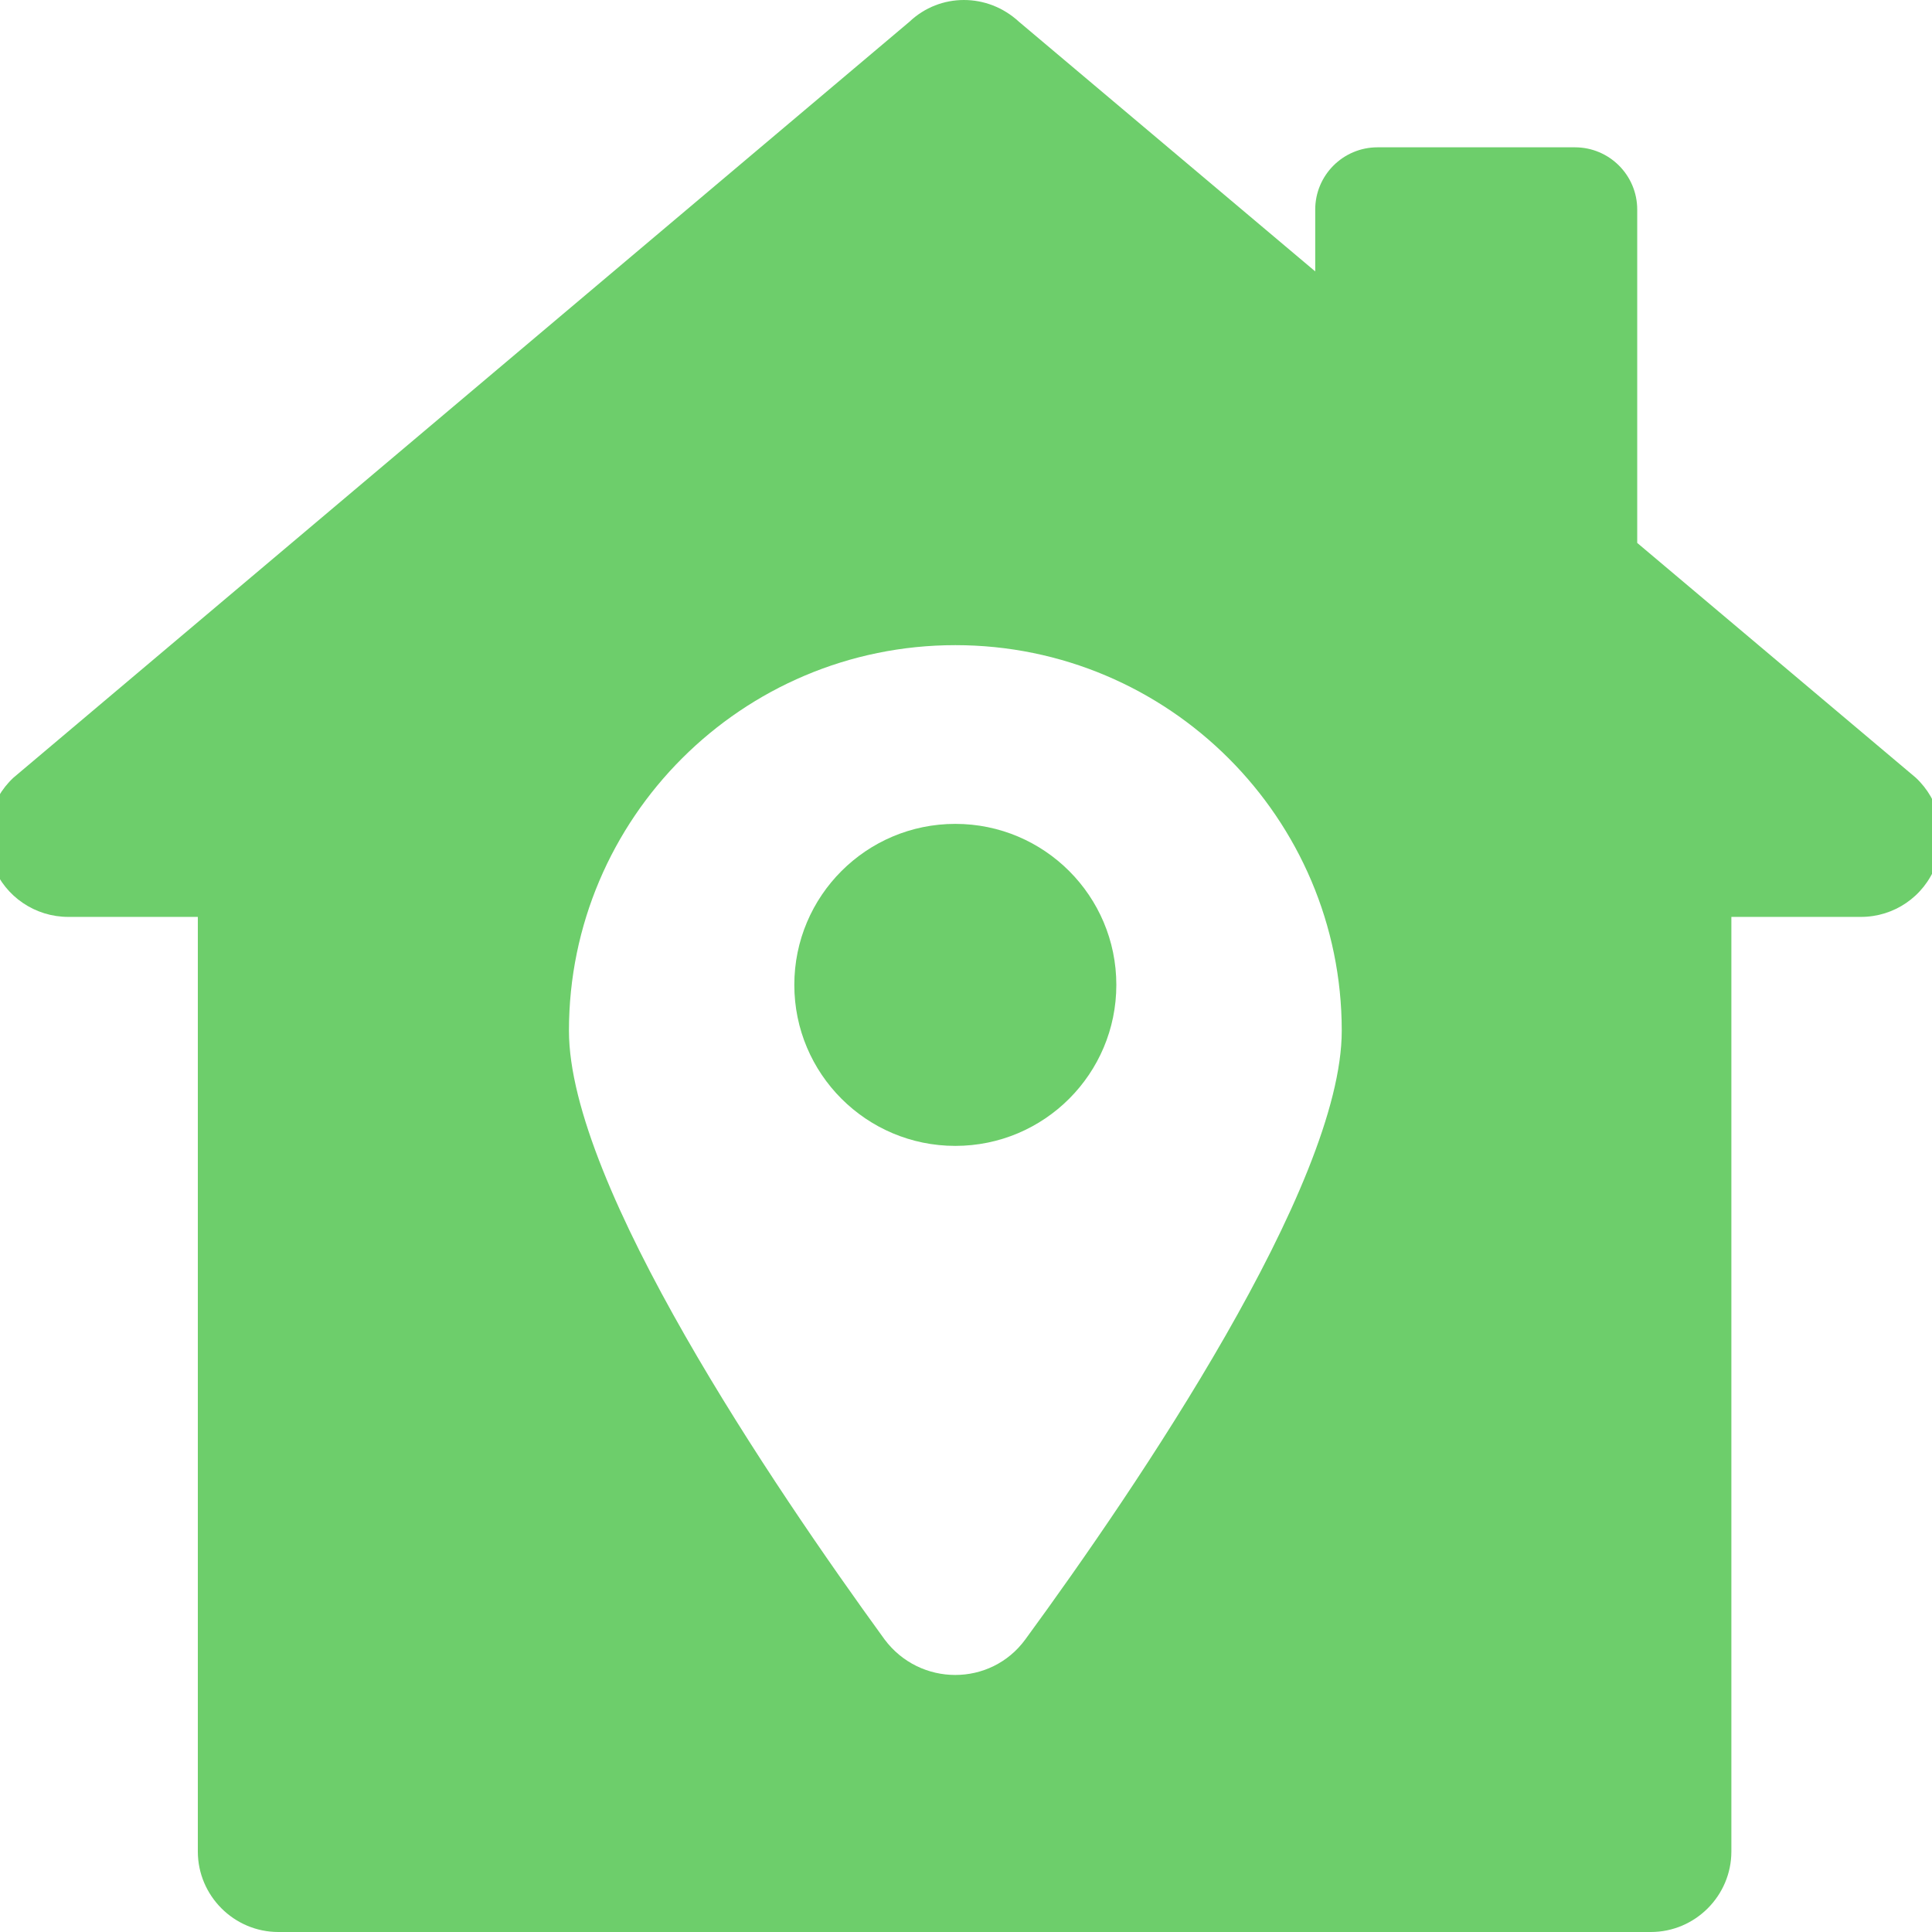 <?xml version="1.0" encoding="UTF-8"?> <svg xmlns="http://www.w3.org/2000/svg" width="373" height="373" viewBox="0 0 373 373" fill="none"><g clip-path="url(#clip0_1074_51)"><path d="M369.857 150.134L316.089 104.819V40.467C316.089 33.825 310.705 28.441 304.063 28.441H265.95C259.307 28.441 253.922 33.825 253.922 40.467V52.396L196.721 4.195C190.66 -1.398 181.491 -1.398 175.585 4.195L2.605 150.134C-2.058 154.484 -3.612 161.168 -1.28 167.227C1.052 173.135 6.8 177.021 13.175 177.021H38.194V357.458C38.194 366.007 45.189 373 53.736 373H318.724C327.271 373 334.266 366.007 334.266 357.458V177.021H359.288C365.66 177.021 371.411 173.135 373.742 167.072C376.072 161.168 374.519 154.484 369.857 150.134ZM197.965 316.499C191.281 325.667 177.605 325.667 170.767 316.499C149.32 286.969 109.844 228.843 109.844 199.002C109.844 157.973 143.258 124.556 184.443 124.556C225.629 124.556 259.044 157.973 259.044 199.002C259.044 228.843 219.567 286.969 197.965 316.499Z" fill="#6DCE6B"></path><path d="M184.439 221.231C201.607 221.231 215.524 207.314 215.524 190.146C215.524 172.978 201.607 159.061 184.439 159.061C167.272 159.061 153.354 172.978 153.354 190.146C153.354 207.314 167.272 221.231 184.439 221.231Z" fill="#6DCE6B"></path></g><defs><clipPath id="clip0_1074_51"><rect width="373" height="373" rx="30" fill="white"></rect></clipPath></defs></svg> 